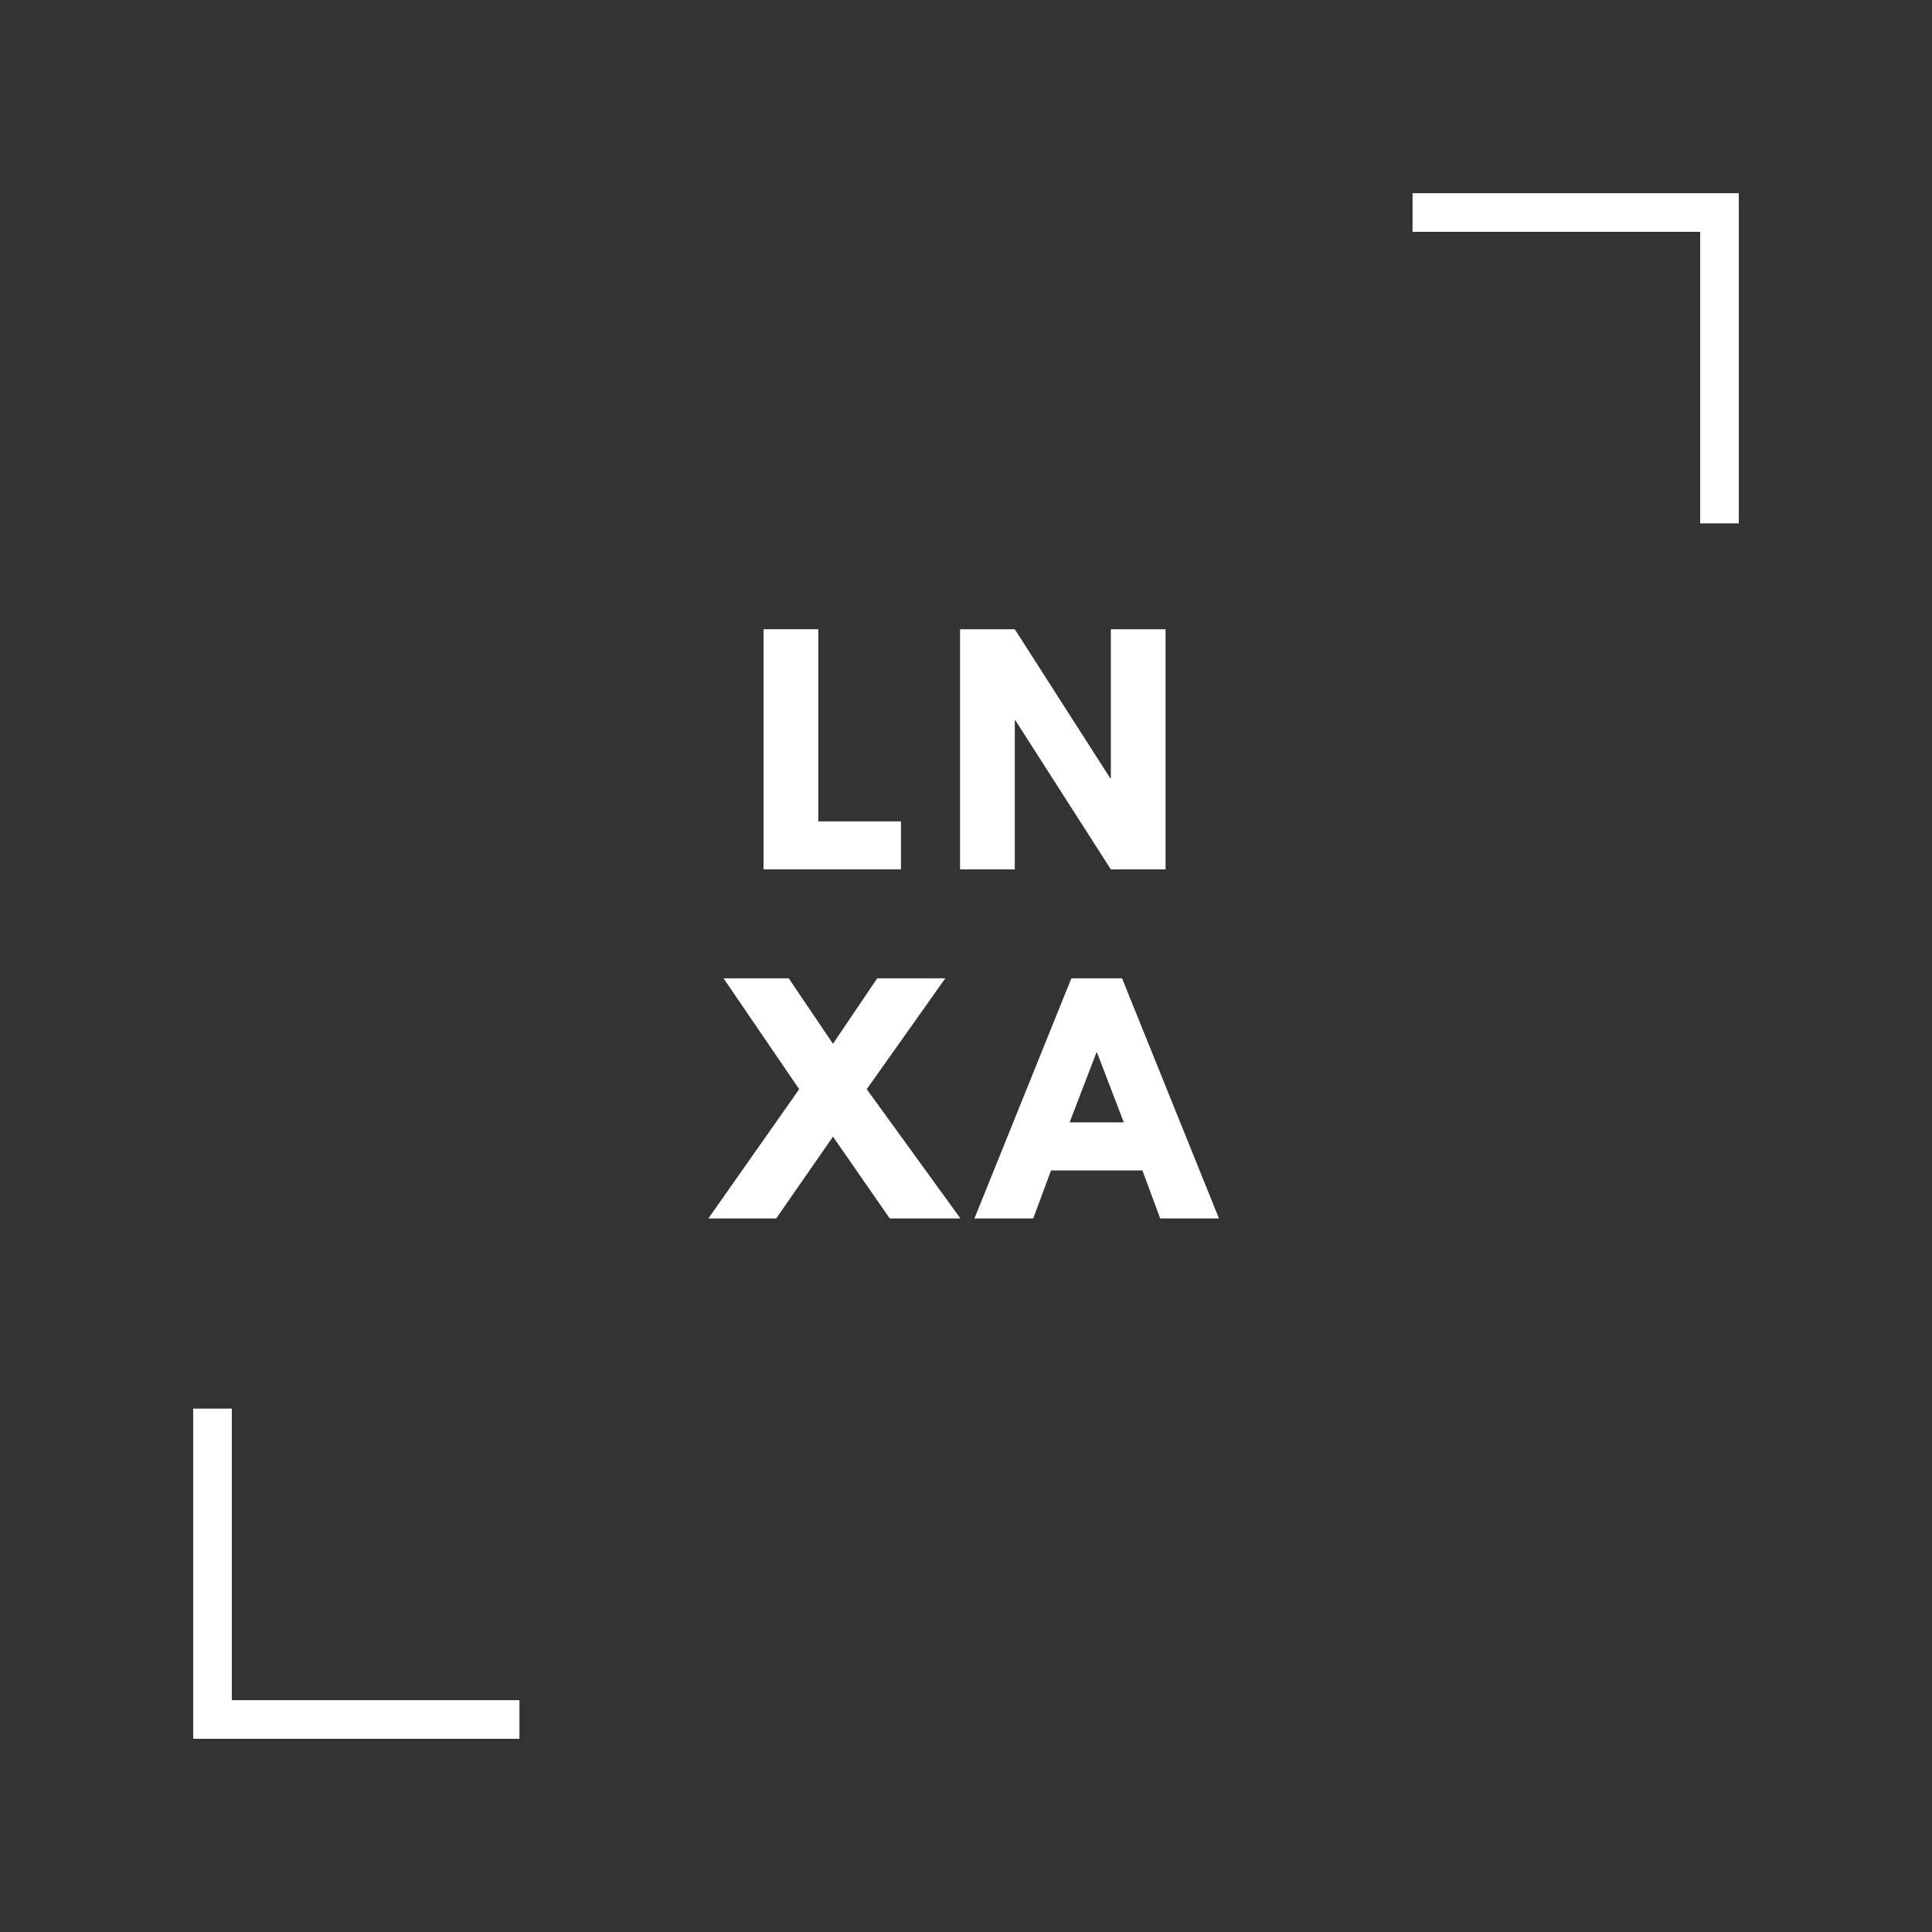 <svg xmlns="http://www.w3.org/2000/svg" xmlns:xlink="http://www.w3.org/1999/xlink" width="1500" zoomAndPan="magnify" viewBox="0 0 1125 1125" height="1500" preserveAspectRatio="xMidYMid meet" version="1.0"><rect x="0" y="0" width="1125" height="1125" fill="#333333" stroke="none"/><defs><g/></defs><g fill="#ffffff" fill-opacity="1"><g transform="translate(434.44, 506.25)"><g><path d="M 42.047 -139.844 L 42.047 -27.969 L 90.188 -27.969 L 90.188 0 L 10.172 0 L 10.172 -139.844 Z M 42.047 -139.844 "/></g></g></g><g fill="#ffffff" fill-opacity="1"><g transform="translate(548.862, 506.25)"><g><path d="M 42.047 -86.797 L 42.047 0 L 10.172 0 L 10.172 -139.844 L 42.047 -139.844 L 97.641 -53.062 L 97.984 -53.062 L 97.984 -139.844 L 129.844 -139.844 L 129.844 0 L 97.984 0 L 42.375 -86.797 Z M 42.047 -86.797 "/></g></g></g><g fill="#ffffff" fill-opacity="1"><g transform="translate(418.245, 709.5)"><g><path d="M 141.031 0 L 99.844 0 L 66.797 -47.641 L 33.734 0 L -5.766 0 L 47.125 -75.266 L 3.047 -139.844 L 41.016 -139.844 L 66.797 -101.703 L 92.562 -139.844 L 132.219 -139.844 L 86.453 -75.266 Z M 141.031 0 "/></g></g></g><g fill="#ffffff" fill-opacity="1"><g transform="translate(572.163, 709.5)"><g><path d="M 81.203 -139.844 L 137.641 0 L 103.406 0 L 93.062 -27.969 L 39.844 -27.969 L 29.5 0 L -4.75 0 L 51.703 -139.844 Z M 82.219 -55.938 L 66.625 -96.625 L 66.281 -96.625 L 50.688 -55.938 Z M 82.219 -55.938 "/></g></g></g><path stroke-linecap="butt" transform="matrix(-2.25, 0, 0, -2.25, 1012.498, 134.989)" fill="none" stroke-linejoin="miter" d="M -0.001 5 L 84.433 5 " stroke="#ffffff" stroke-width="10" stroke-opacity="1" stroke-miterlimit="4"/><path stroke-linecap="butt" transform="matrix(0, -2.25, 2.25, 0, 990.01, 304.77)" fill="none" stroke-linejoin="miter" d="M 0 4.999 L 82.464 4.999 " stroke="#ffffff" stroke-width="10" stroke-opacity="1" stroke-miterlimit="4"/><path stroke-linecap="butt" transform="matrix(2.25, 0, 0, 2.25, 112.5, 990)" fill="none" stroke-linejoin="miter" d="M -0 5 L 84.432 5 " stroke="#ffffff" stroke-width="10" stroke-opacity="1" stroke-miterlimit="4"/><path stroke-linecap="butt" transform="matrix(0, 2.25, -2.25, 0, 134.988, 820.219)" fill="none" stroke-linejoin="miter" d="M -0 5 L 82.464 5 " stroke="#ffffff" stroke-width="10" stroke-opacity="1" stroke-miterlimit="4"/></svg>
